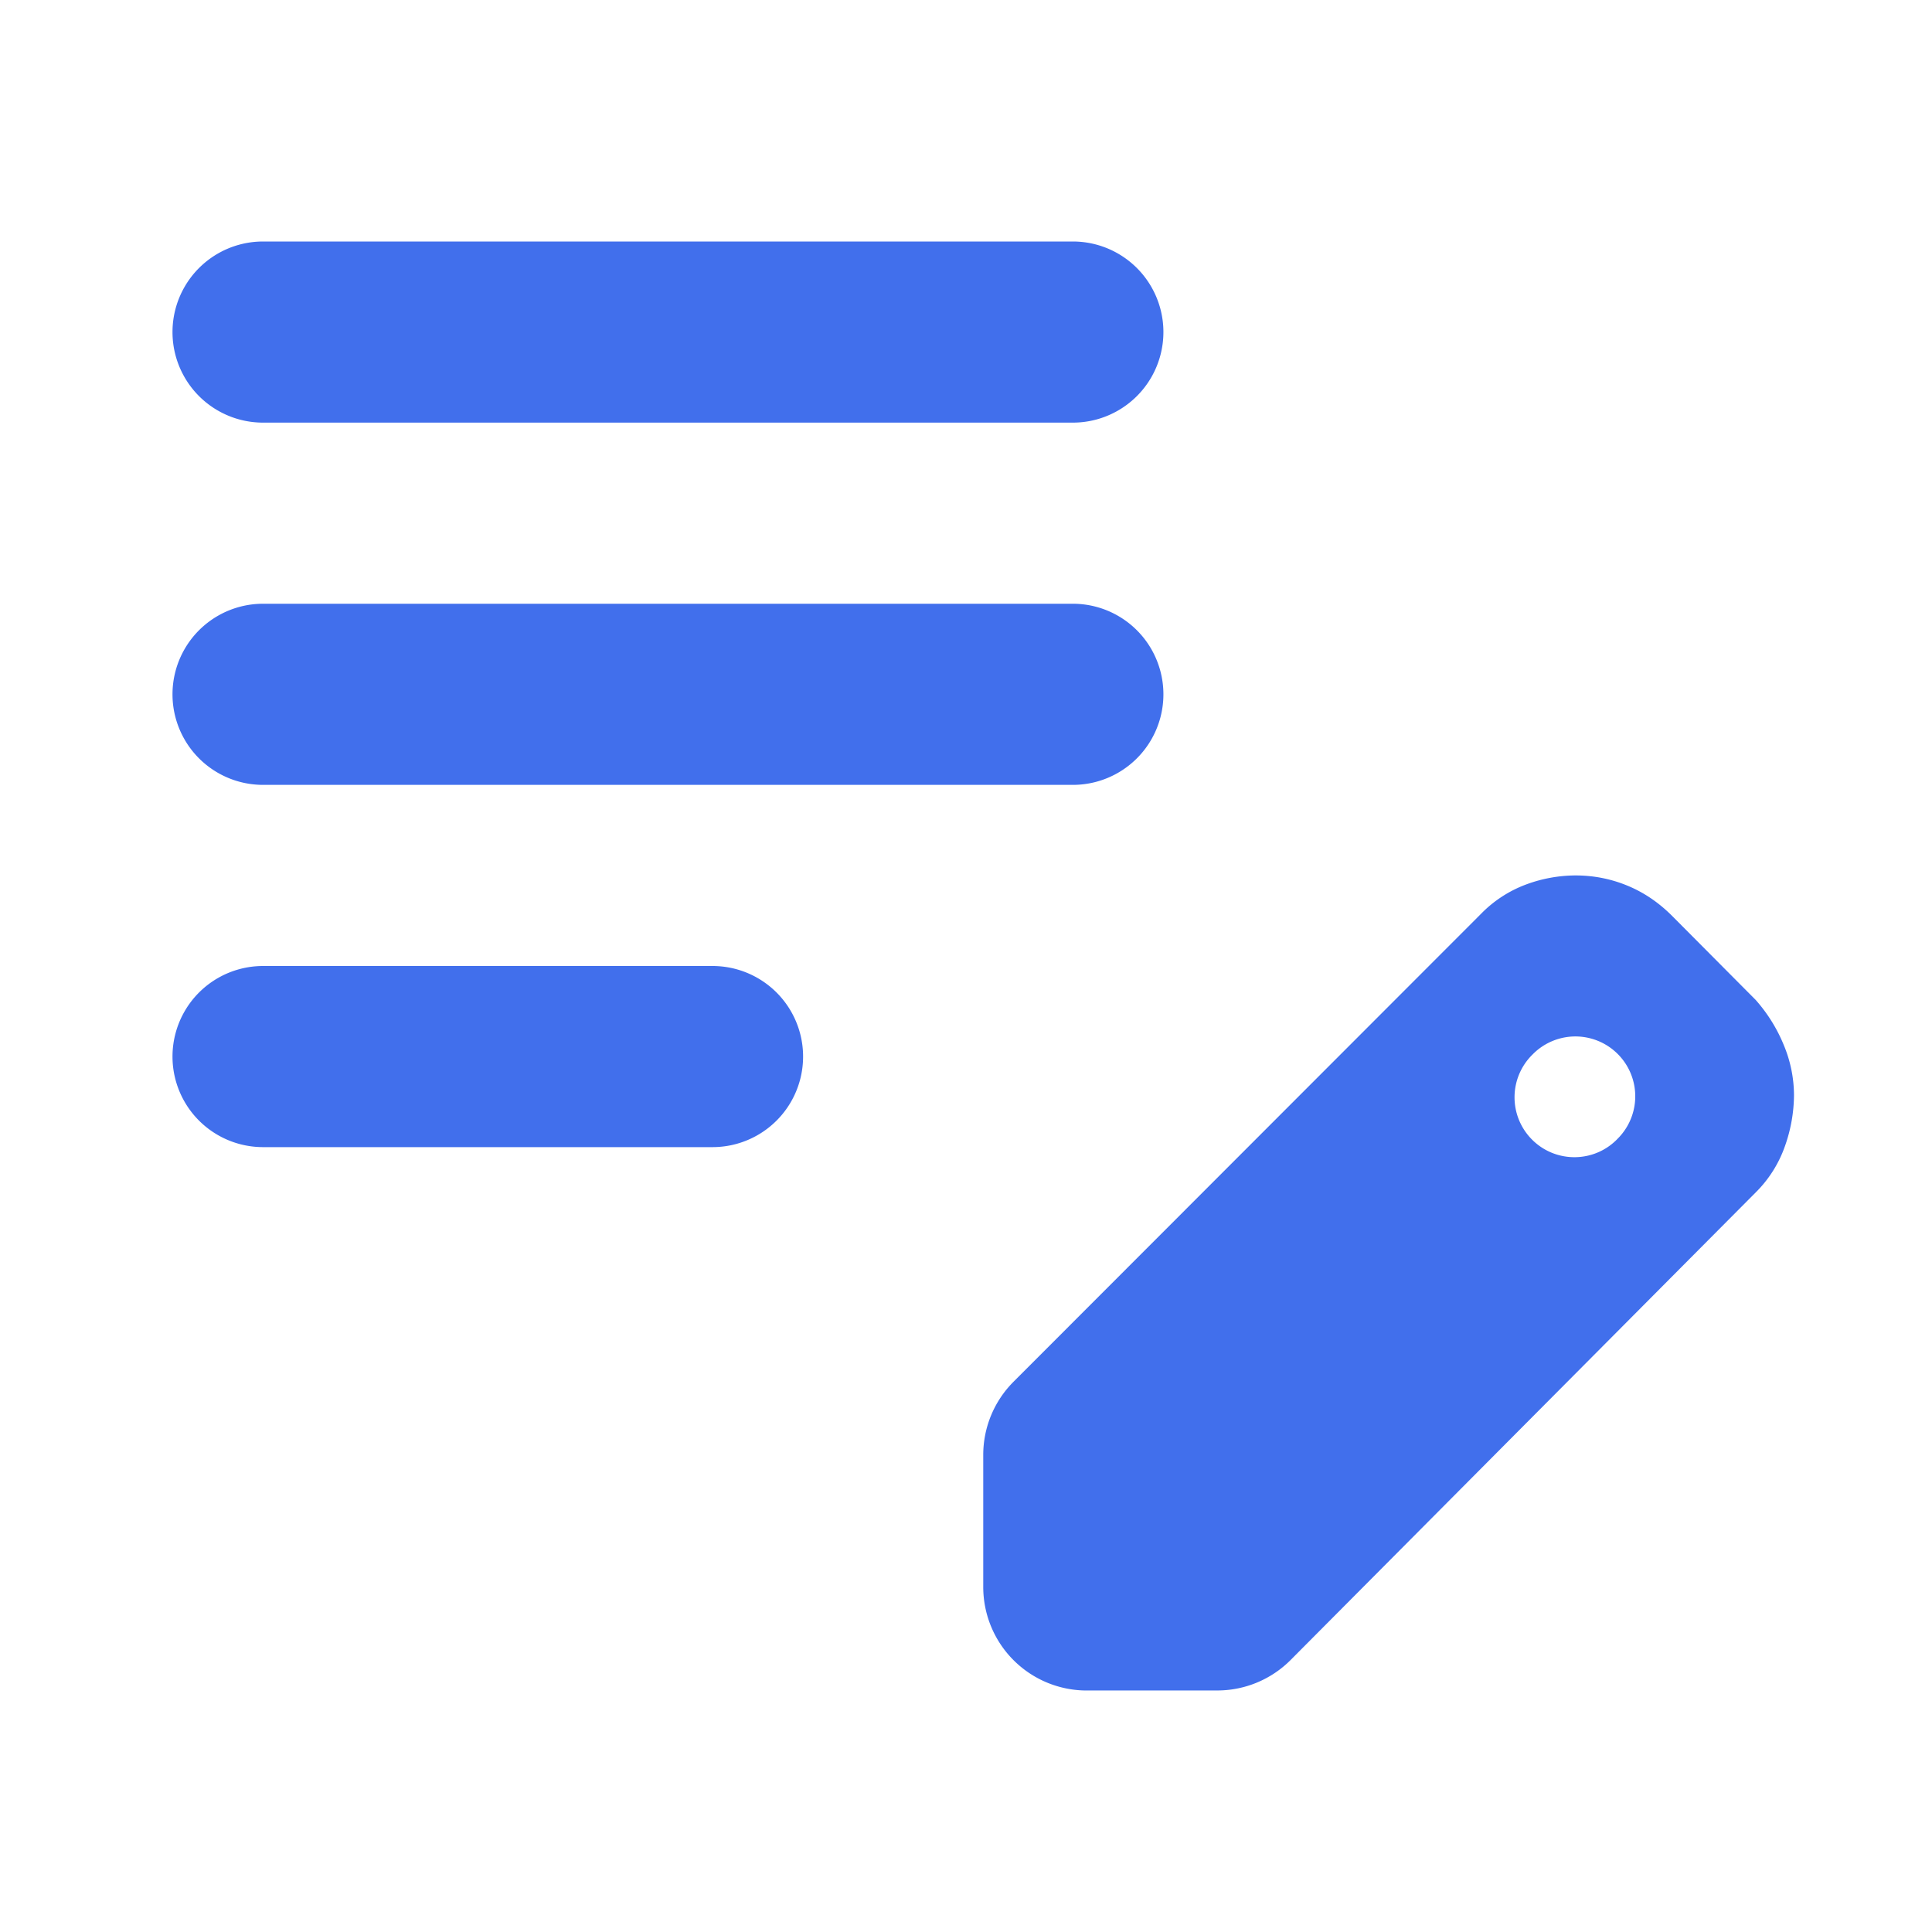 <svg xmlns="http://www.w3.org/2000/svg" width="56" height="56" fill="none"><path fill="#416FEC" d="M7.625 33.25a2.625 2.625 0 0 1 0-5.25h13.028a2.625 2.625 0 0 1 0 5.25H7.625Zm0-10.5a2.625 2.625 0 0 1 0-5.25h23.472a2.625 2.625 0 1 1 0 5.25H7.625Zm0-10.5a2.625 2.625 0 1 1 0-5.25h23.472a2.625 2.625 0 1 1 0 5.25H7.625ZM31.5 49a3 3 0 0 1-3-3v-3.83a3 3 0 0 1 .878-2.12l13.548-13.56a3.556 3.556 0 0 1 1.306-.852 4.159 4.159 0 0 1 1.436-.263c.522 0 1.023.098 1.501.295.48.197.914.492 1.306.886l2.415 2.428c.348.394.62.832.816 1.313A3.8 3.8 0 0 1 52 31.741a4.5 4.5 0 0 1-.261 1.476 3.526 3.526 0 0 1-.849 1.346L37.41 48.115a3 3 0 0 1-2.127.884H31.5Zm12.905-15.97c.691.695 1.82.68 2.492-.033l.033-.034a1.735 1.735 0 0 0-2.492-2.414l-.033.033a1.735 1.735 0 0 0 0 2.448Z"/></svg>